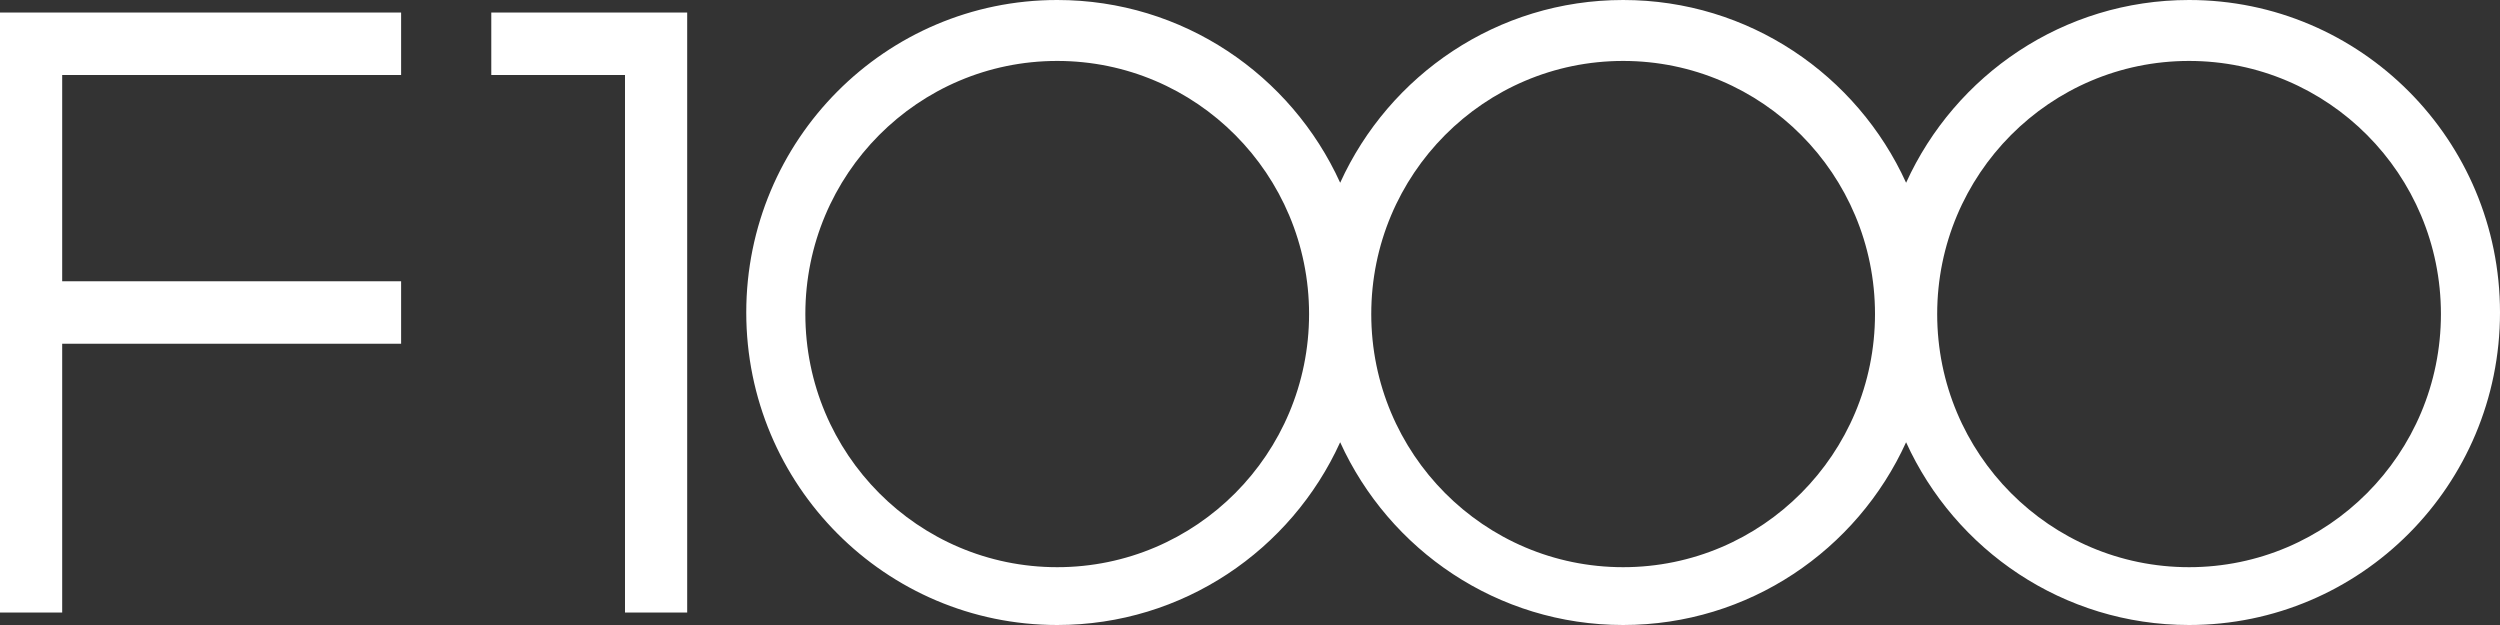 <?xml version="1.0" encoding="UTF-8"?>
<svg width="184px" height="46px" viewBox="0 0 184 46" version="1.1" xmlns="http://www.w3.org/2000/svg" xmlns:xlink="http://www.w3.org/1999/xlink">
    <rect x="0" y="0" width="184" height="46" fill="#333333" stroke="none"/>
    <title>f1000_white</title>
    <g id="f1000_white" stroke="none" stroke-width="1" fill="none" fill-rule="evenodd">
        <path d="M161.114,0 C173.754,0 184,10.297 184,23 C184,35.703 173.754,46 161.114,46 C151.865,46 143.897,40.485 140.288,32.549 C136.68,40.485 128.712,46 119.463,46 C110.213,46 102.245,40.485 98.636,32.549 C95.029,40.485 87.061,46 77.811,46 C65.172,46 54.925,35.703 54.925,23 C54.925,10.297 65.172,0 77.811,0 C87.061,0 95.029,5.515 98.637,13.451 C102.245,5.515 110.213,0 119.463,0 C128.712,0 136.68,5.515 140.289,13.451 C143.897,5.515 151.865,0 161.114,0 Z M29.522,0.92 L29.522,5.52 L4.577,5.52 L4.577,20.7 L29.522,20.7 L29.522,25.3 L4.577,25.3 L4.577,45.08 L0,45.08 L0,0.92 L29.522,0.92 Z M50.577,0.92 L50.577,45.08 L46,45.08 L46,5.52 L36.159,5.52 L36.159,0.92 L50.577,0.92 Z M161.114,4.485 C150.877,4.485 142.577,12.826 142.577,23.115 C142.577,33.404 150.877,41.745 161.114,41.745 C171.352,41.745 179.652,33.404 179.652,23.115 C179.652,12.826 171.352,4.485 161.114,4.485 Z M119.463,4.485 C109.225,4.485 100.925,12.826 100.925,23.115 C100.925,33.404 109.225,41.745 119.463,41.745 C129.701,41.745 138,33.404 138,23.115 C138,12.826 129.701,4.485 119.463,4.485 Z M77.811,4.485 C67.573,4.485 59.274,12.826 59.274,23.115 C59.274,33.404 67.573,41.745 77.811,41.745 C88.049,41.745 96.348,33.404 96.348,23.115 C96.348,12.826 88.049,4.485 77.811,4.485 Z" id="Combined-Shape-Copy" fill="#FFFFFF" fill-rule="nonzero"></path>
    </g>
</svg>